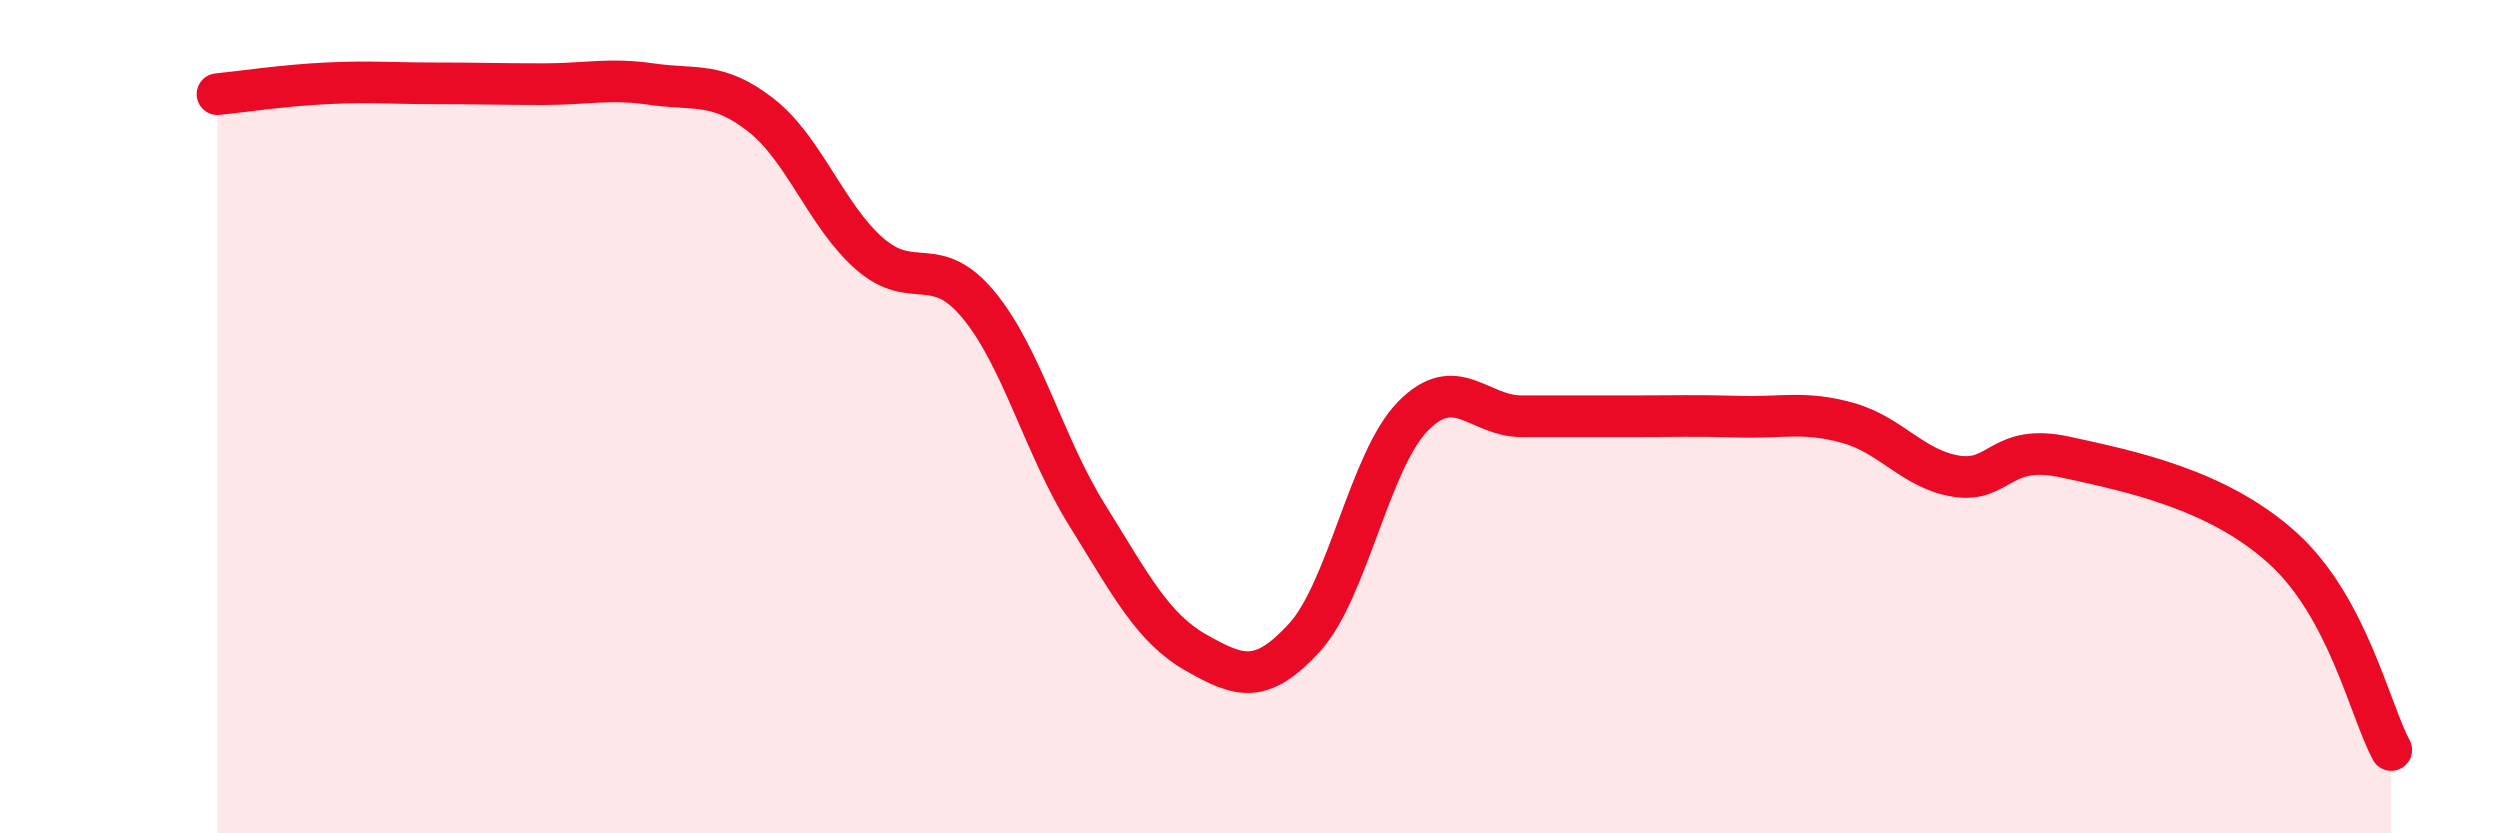 
    <svg width="60" height="20" viewBox="0 0 60 20" xmlns="http://www.w3.org/2000/svg">
      <path
        d="M 5.22,2.26 C 5.74,2.21 6.79,2.05 7.83,2 C 8.87,1.95 9.39,2 10.43,2 C 11.47,2 12,2.02 13.04,2.02 C 14.08,2.02 14.61,1.87 15.65,2.02 C 16.69,2.17 17.22,1.95 18.26,2.76 C 19.3,3.57 19.83,5.18 20.87,6.09 C 21.91,7 22.44,6.06 23.48,7.31 C 24.52,8.56 25.05,10.69 26.09,12.36 C 27.13,14.03 27.66,15.07 28.7,15.66 C 29.74,16.25 30.26,16.44 31.3,15.31 C 32.34,14.18 32.87,11.05 33.91,9.99 C 34.95,8.93 35.48,9.99 36.52,9.99 C 37.56,9.99 38.09,9.99 39.13,9.99 C 40.17,9.99 40.7,9.97 41.74,10 C 42.78,10.03 43.31,9.86 44.35,10.15 C 45.39,10.44 45.92,11.27 46.96,11.43 C 48,11.59 48.01,10.63 49.57,10.97 C 51.13,11.31 53.22,11.74 54.78,13.15 C 56.34,14.56 56.87,17.03 57.39,18L57.39 20L5.22 20Z"
        fill="#EB0A25"
        opacity="0.1"
        stroke-linecap="round"
        stroke-linejoin="round"
      />
      <path
        d="M 5.22,2.26 C 5.74,2.21 6.79,2.05 7.83,2 C 8.87,1.95 9.39,2 10.43,2 C 11.47,2 12,2.02 13.04,2.02 C 14.08,2.02 14.61,1.87 15.65,2.02 C 16.69,2.17 17.22,1.95 18.26,2.76 C 19.3,3.57 19.83,5.18 20.87,6.09 C 21.91,7 22.44,6.06 23.48,7.31 C 24.52,8.56 25.05,10.69 26.09,12.36 C 27.13,14.03 27.66,15.07 28.7,15.66 C 29.74,16.25 30.26,16.44 31.3,15.31 C 32.34,14.18 32.87,11.05 33.91,9.99 C 34.95,8.93 35.48,9.99 36.52,9.99 C 37.56,9.99 38.09,9.99 39.13,9.99 C 40.17,9.99 40.7,9.97 41.74,10 C 42.78,10.03 43.31,9.86 44.35,10.15 C 45.39,10.44 45.92,11.27 46.96,11.43 C 48,11.59 48.01,10.63 49.57,10.97 C 51.13,11.31 53.22,11.74 54.78,13.15 C 56.34,14.56 56.87,17.03 57.39,18"
        stroke="#EB0A25"
        stroke-width="1"
        fill="none"
        stroke-linecap="round"
        stroke-linejoin="round"
      />
    </svg>
  